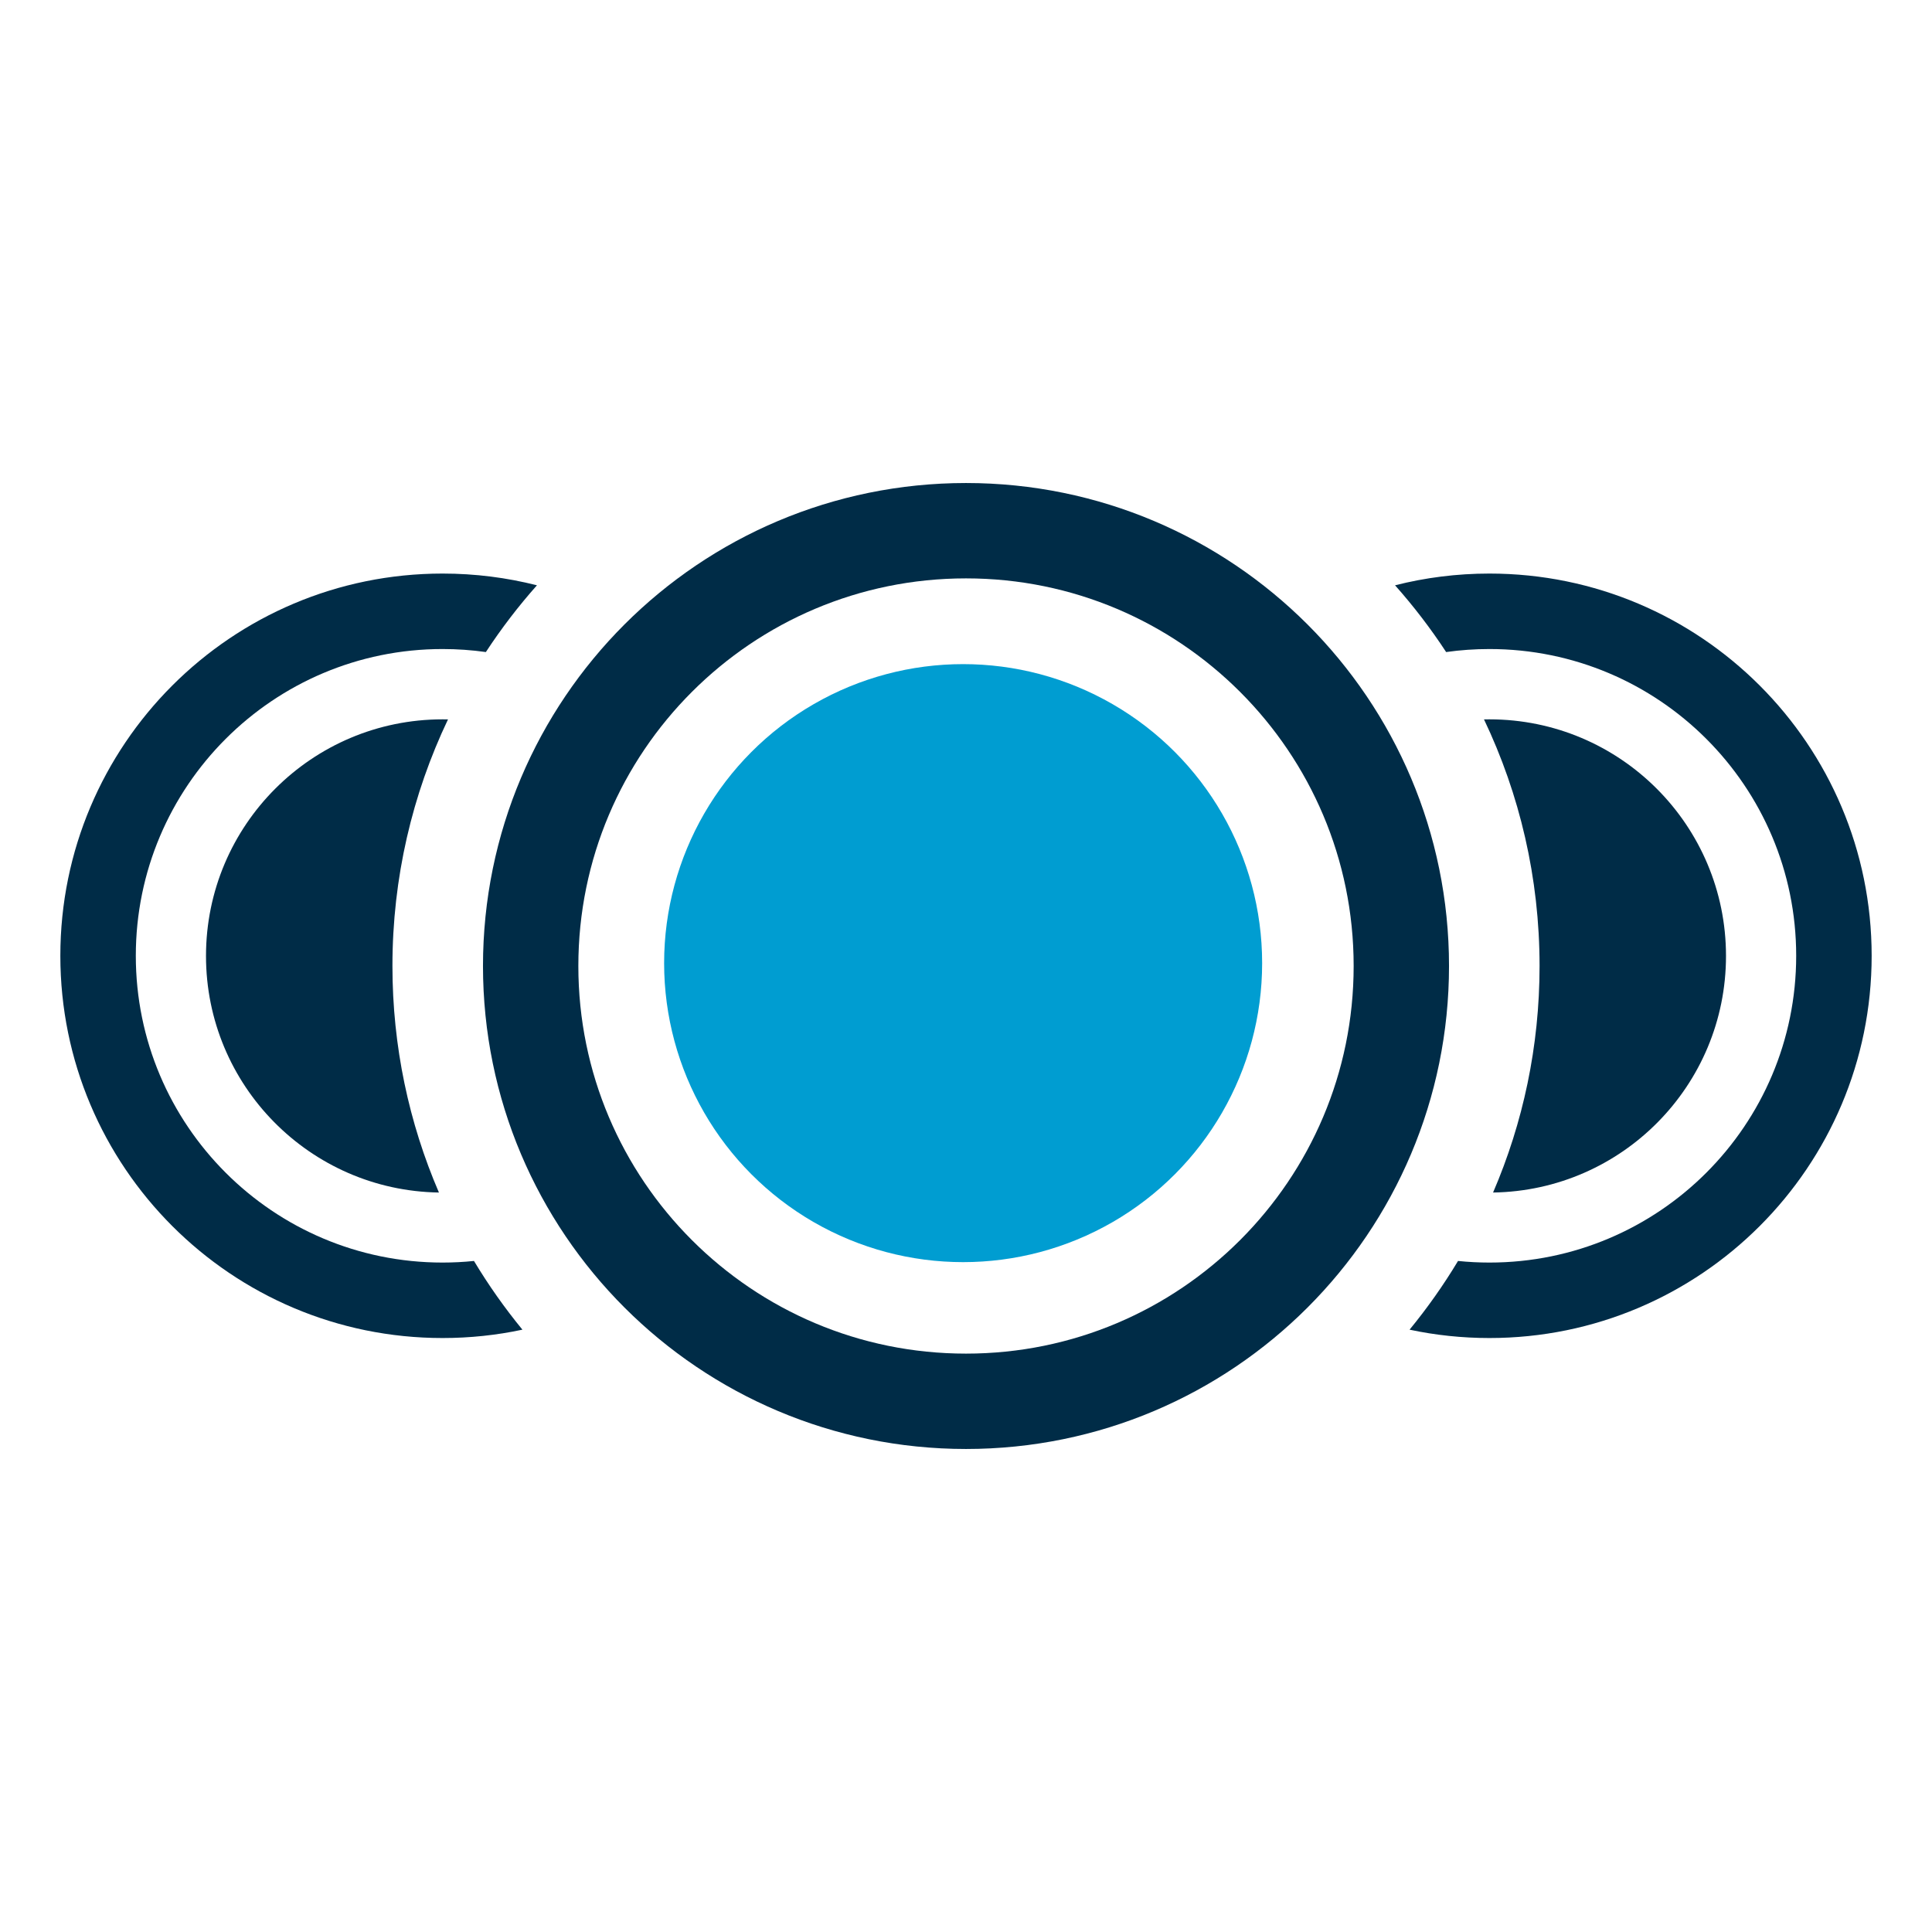 <svg fill="none" height="64" viewBox="0 0 64 64" width="64" xmlns="http://www.w3.org/2000/svg" xmlns:xlink="http://www.w3.org/1999/xlink"><clipPath id="a"><path d="m0 0h64v64h-64z"/></clipPath><g clip-path="url(#a)"><path d="m46.421 32c0 7.964-6.456 14.42-14.421 14.42-7.964 0-14.421-6.456-14.421-14.42s6.456-14.42 14.421-14.42c7.964 0 14.421 6.456 14.421 14.42z" stroke="#002c47" stroke-width="3.159"/><ellipse cx="31.905" cy="31.905" fill="#009dd1" rx="9.905" ry="9.905"/><g clip-rule="evenodd" fill="#002c47" fill-rule="evenodd"><path d="m17.788 19.389c-1-.254-2.047-.389-3.127-.389-6.993 0-12.662 5.669-12.662 12.662 0 6.993 5.669 12.662 12.662 12.662.907 0 1.792-.095 2.645-.277-.588-.717-1.125-1.477-1.605-2.276-.342.035-.689.053-1.04.053-5.612 0-10.162-4.55-10.162-10.162 0-5.612 4.55-10.162 10.162-10.162.487 0 .966.034 1.434.1.51-.779 1.076-1.518 1.692-2.211z"/><path d="m14.841 23.831c-.059-.001-.119-.002-.179-.002-4.329 0-7.838 3.509-7.838 7.838 0 4.288 3.443 7.772 7.716 7.837-.991-2.302-1.54-4.839-1.54-7.505 0-2.924.661-5.694 1.841-8.169z"/><path d="m46.212 19.389c1-.254 2.047-.389 3.127-.389 6.993 0 12.662 5.669 12.662 12.662 0 6.993-5.669 12.662-12.662 12.662-.907 0-1.792-.095-2.645-.277.588-.717 1.125-1.477 1.605-2.276.342.035.689.053 1.04.053 5.612 0 10.162-4.55 10.162-10.162 0-5.612-4.55-10.162-10.162-10.162-.487 0-.966.034-1.434.1-.51-.779-1.076-1.518-1.692-2.211z"/><path d="m49.159 23.831c.059-.001.119-.002.179-.002 4.329 0 7.838 3.509 7.838 7.838 0 4.288-3.443 7.772-7.716 7.837.991-2.302 1.54-4.839 1.54-7.505 0-2.924-.661-5.694-1.841-8.169z"/></g></g></svg>
